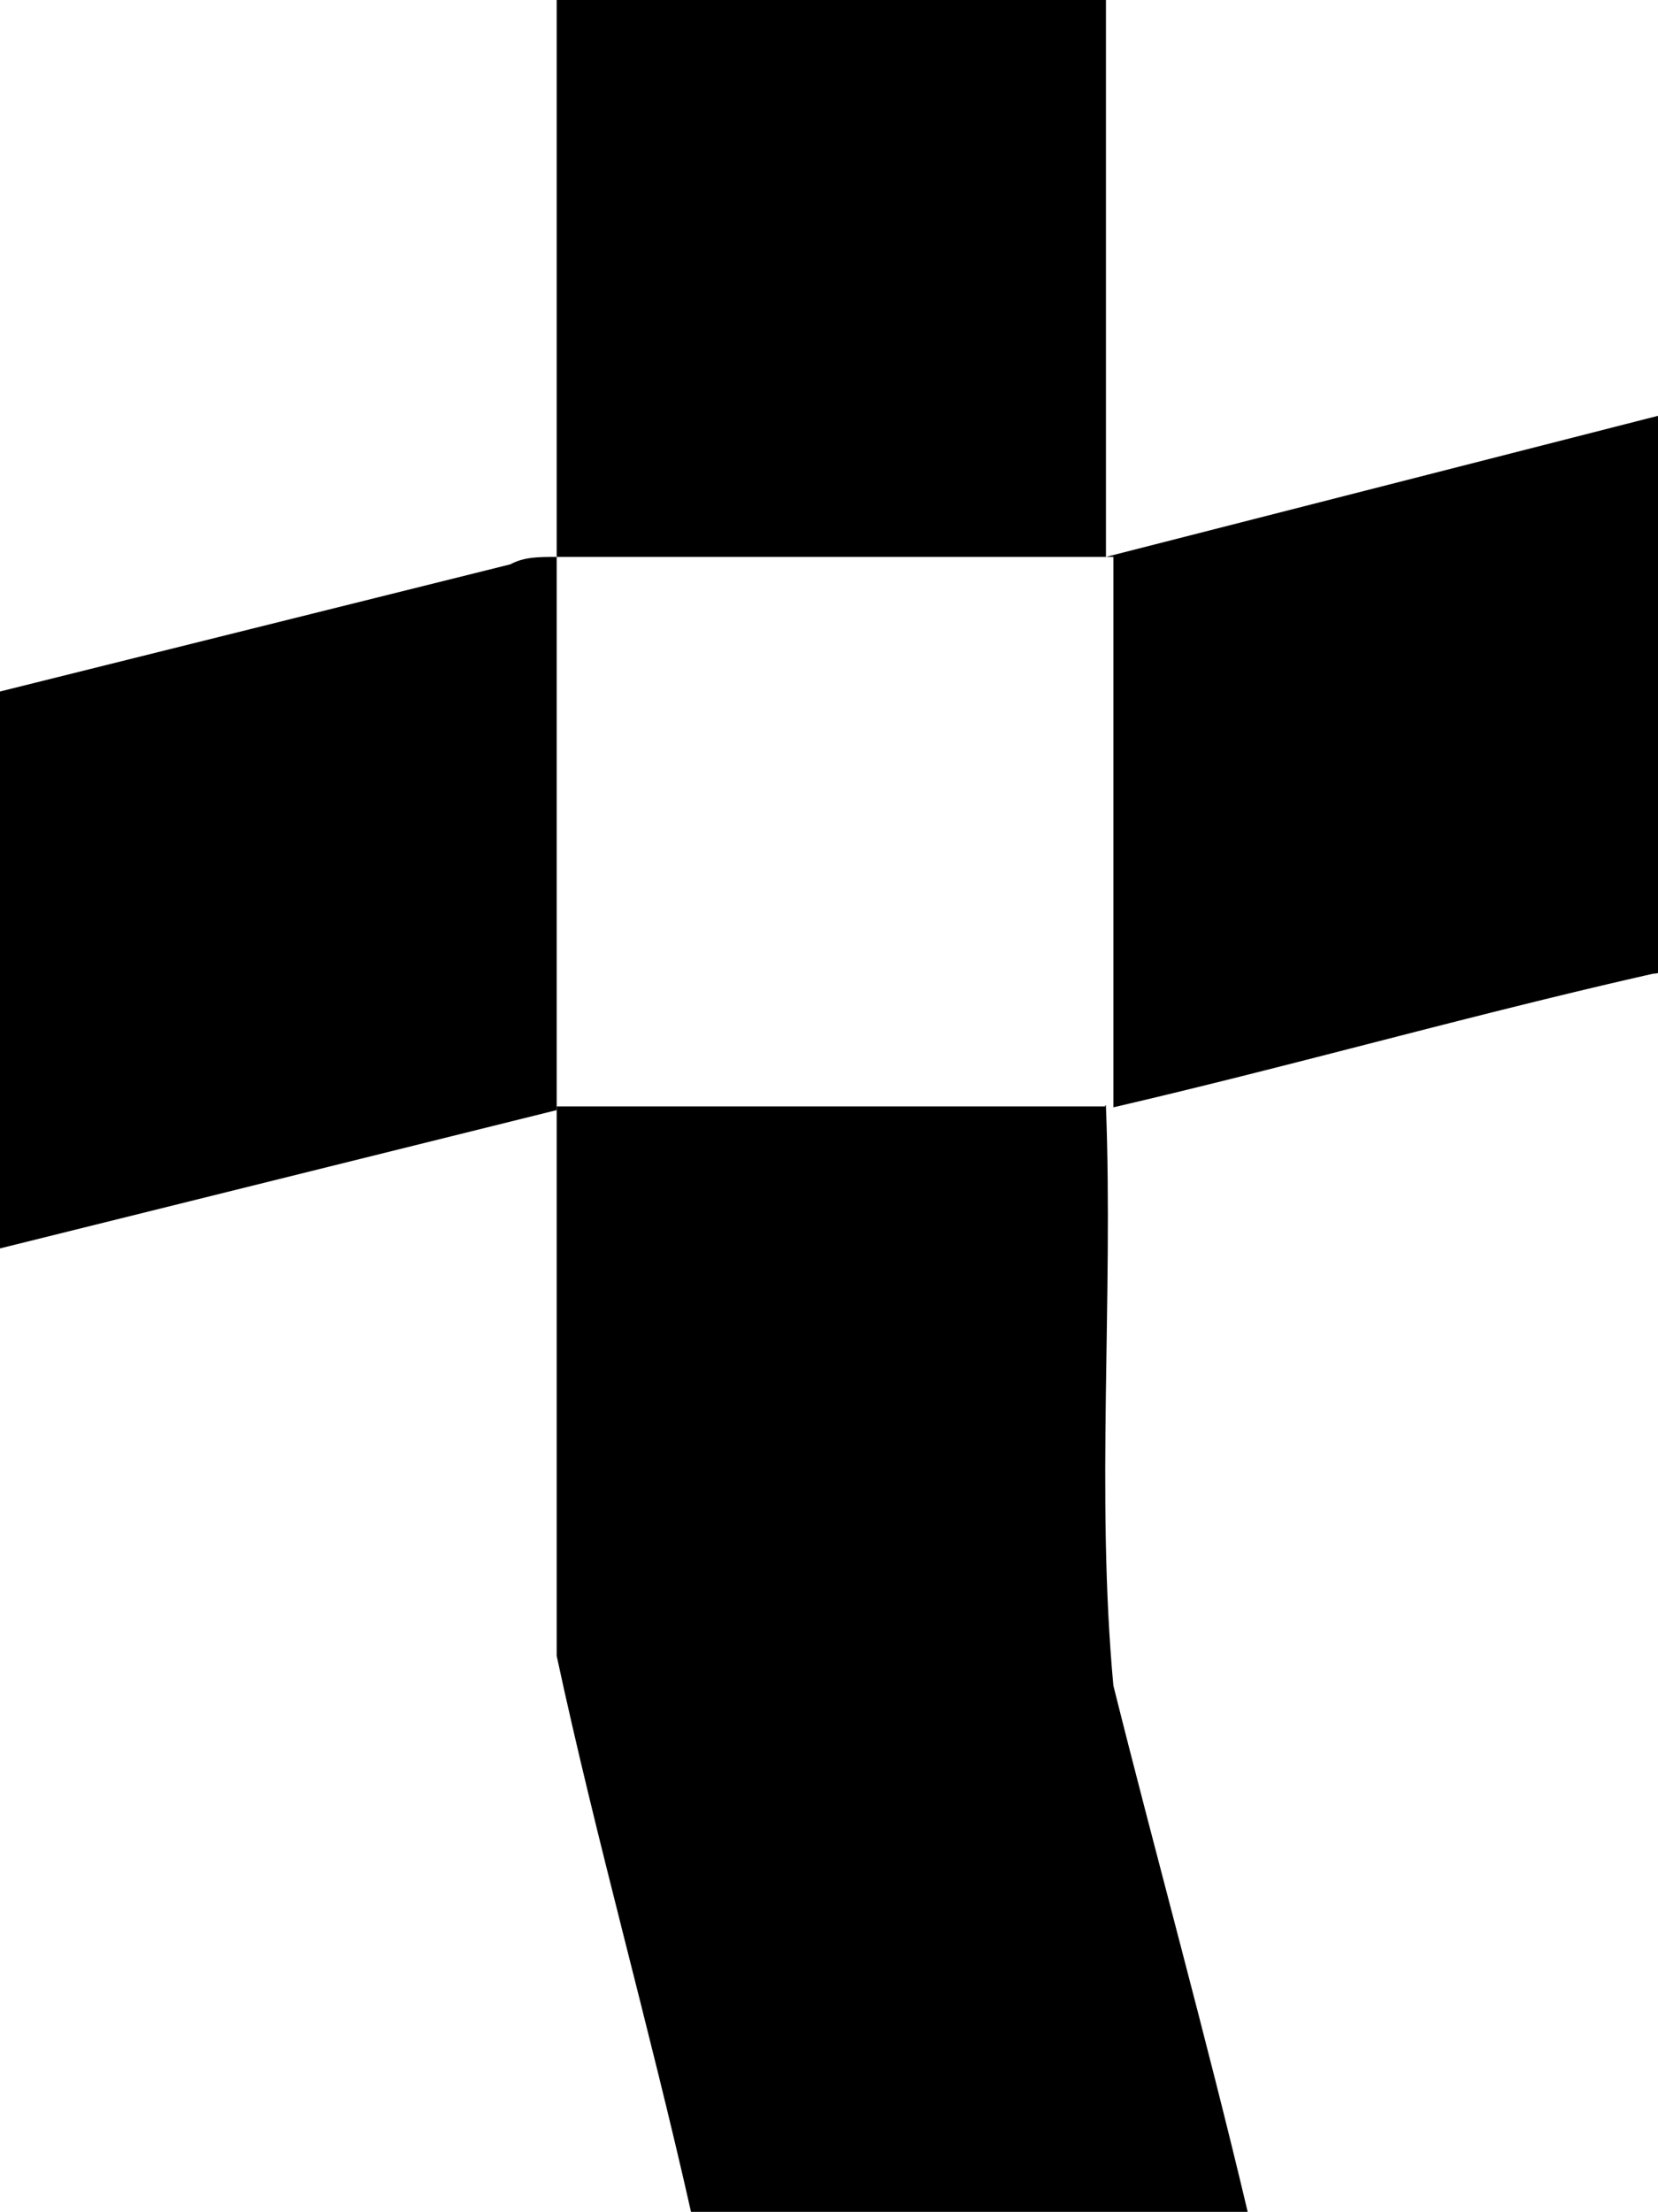 <svg xmlns="http://www.w3.org/2000/svg" viewBox="0 0 17.87 23.83"><g id="レイヤー_2" data-name="レイヤー 2"><g id="レイヤー_1-2" data-name="レイヤー 1"><polygon points="5.96 5.98 5.96 5.98 5.96 5.99 5.96 5.99 5.96 5.98"/><path d="M6,11.92c0,2,0,3.95,0,5.92H6c.43,2,1,4,1.45,6h6C13,21.94,12.46,20,12,18.16c-.19-2.06,0-4.17-.08-6.24Z"/><polygon points="11.91 11.92 11.92 11.92 11.92 11.91 11.91 11.91 11.91 11.92"/><path d="M17.87,4.61a.72.72,0,0,0,0-.13L11.92,6V0H6C6,2,6,4,6,6c2,0,4,0,6,0v5.93c1.94-.45,3.87-1,5.82-1.44.11,0,.13-.08.13-.18Z"/><path d="M5.5,6.08,0,7.45v6l6-1.49V6C5.8,6,5.65,6,5.5,6.08Z"/><polygon points="5.96 11.91 5.96 11.92 5.96 11.92 5.96 11.91 5.96 11.91"/></g></g></svg>